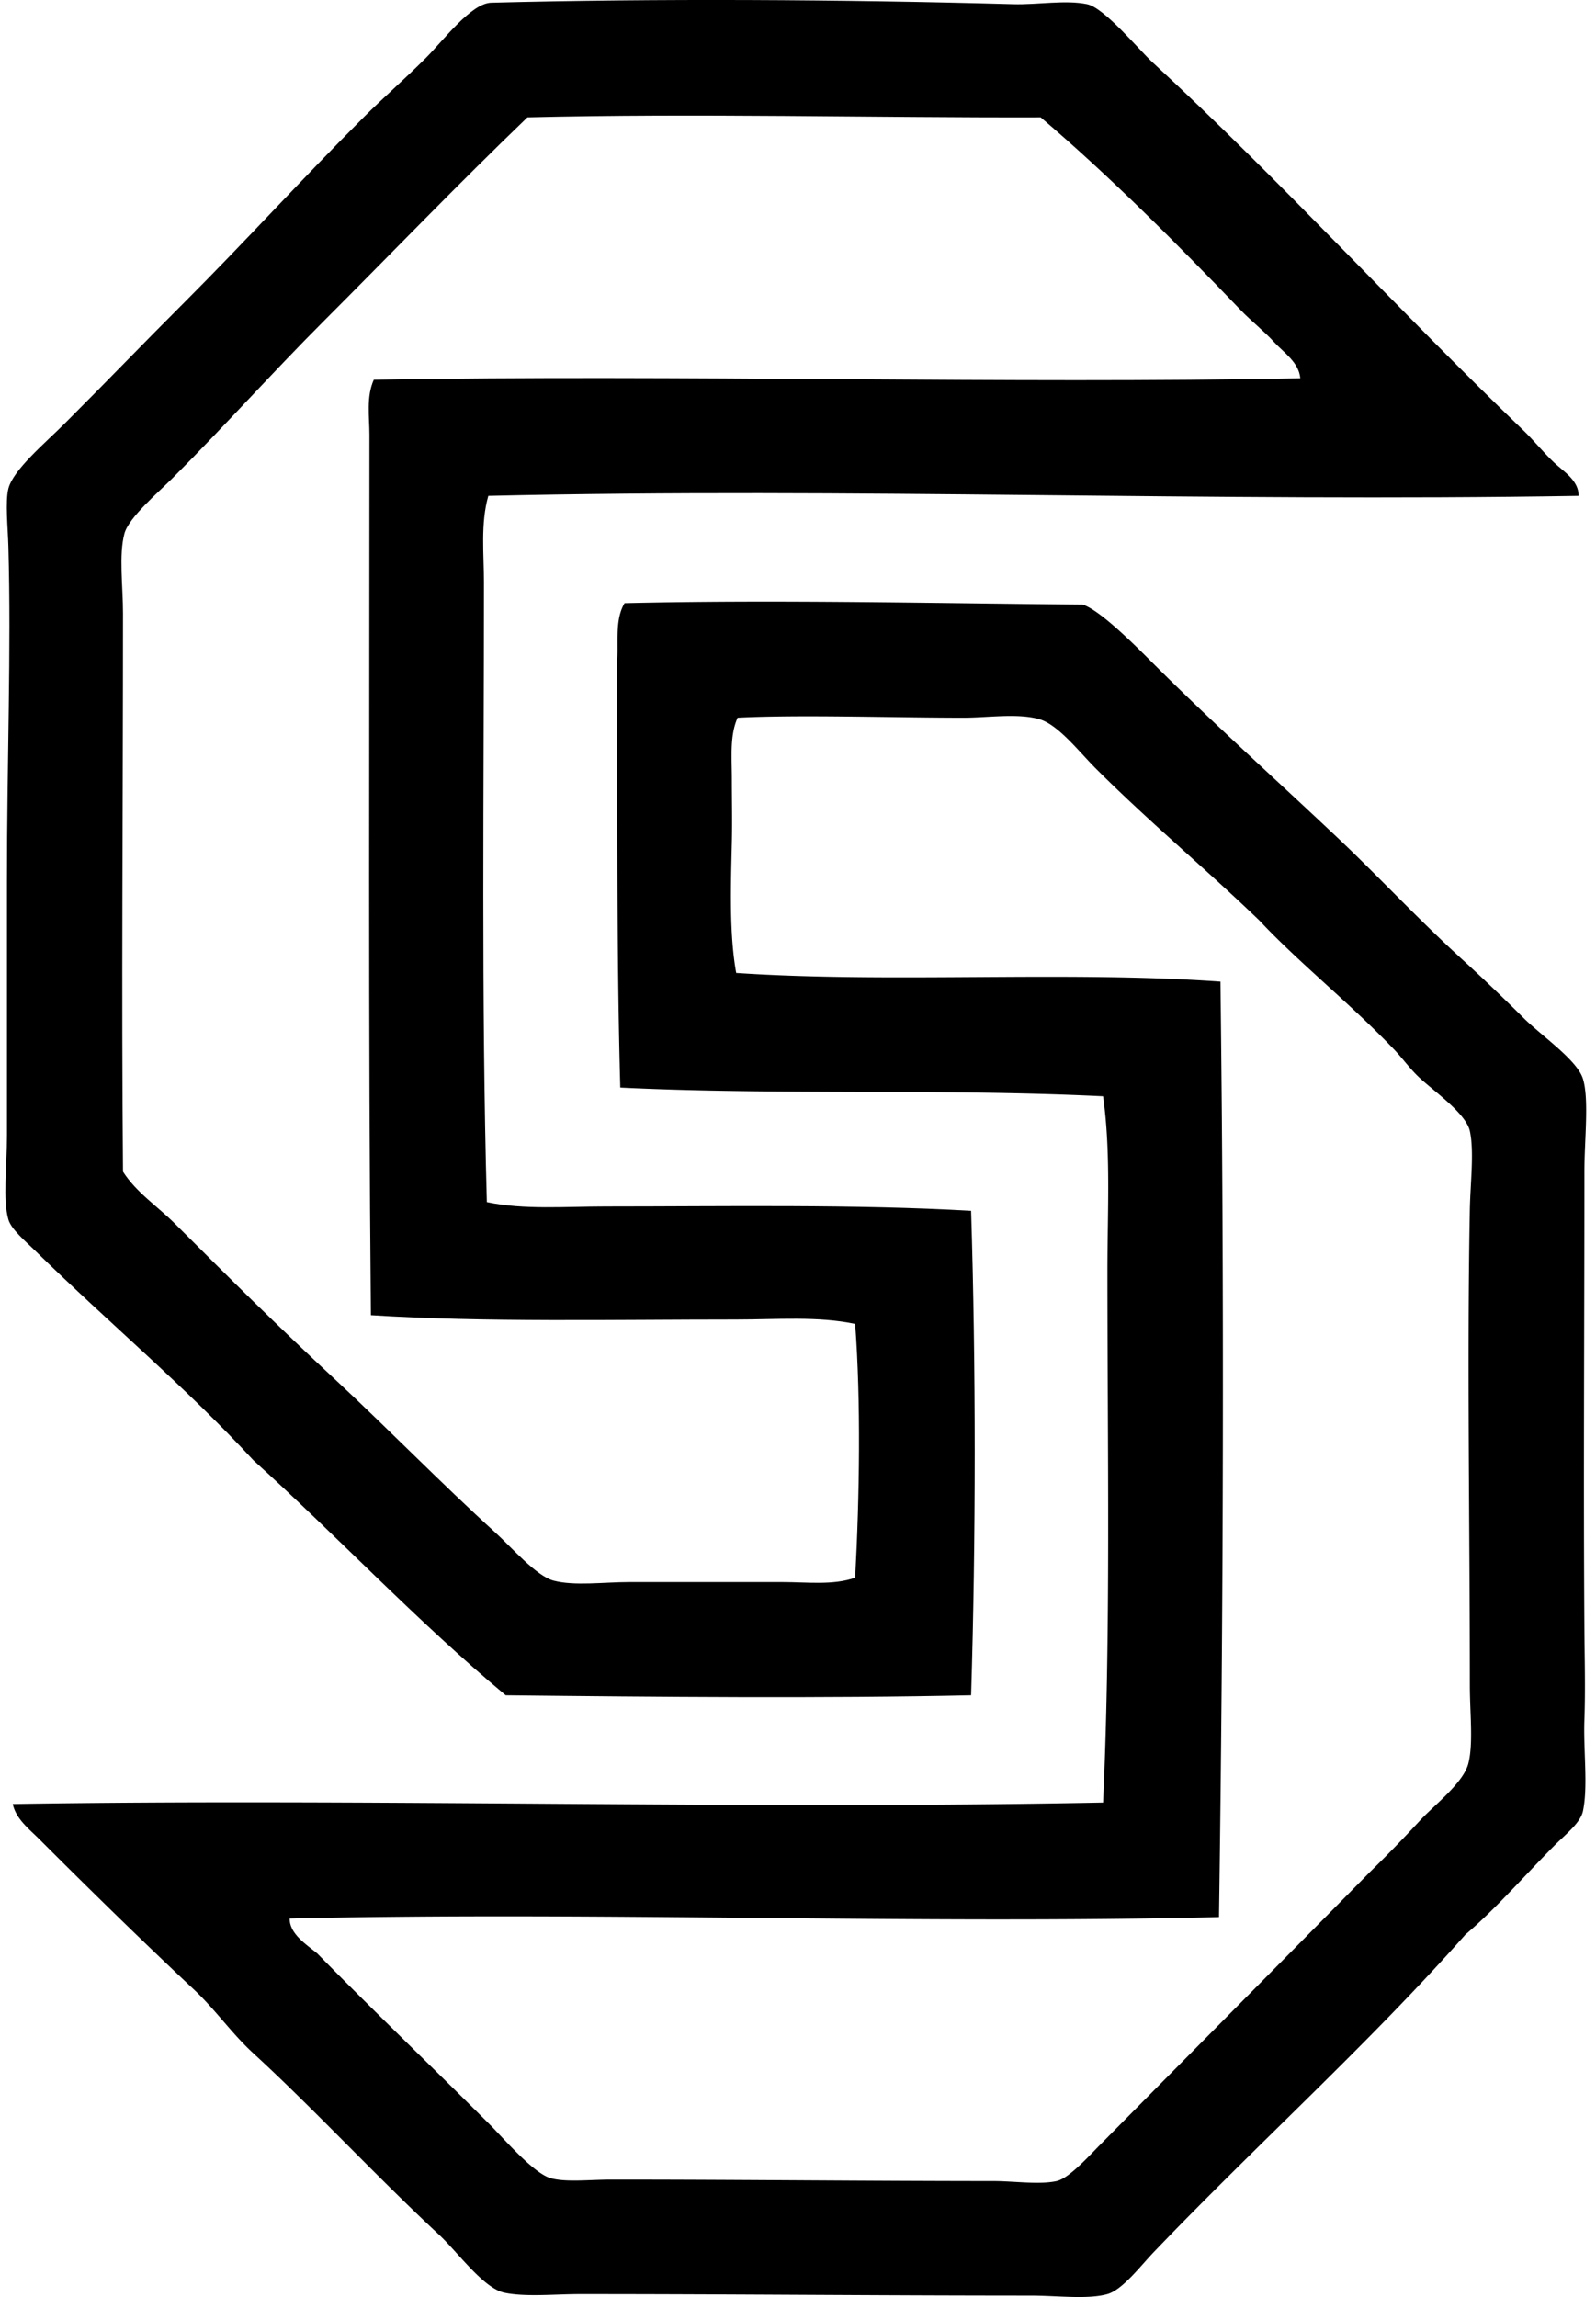 <svg xmlns="http://www.w3.org/2000/svg" width="139" height="200" fill="none" viewBox="0 0 139 200">
  <path fill="#000" fill-rule="evenodd" d="M137.486 43.172c-32.112.537-63.493-.731-94.957 0-.688 2.425-.38 5.04-.38 7.577 0 17.896-.234 36.473.253 53.917 3.246.683 6.806.38 10.353.38 10.478 0 21.82-.202 31.822.377.42 13.414.42 28.632 0 42.176-12.791.284-27.334.149-40.535 0-7.713-6.427-14.549-13.738-21.972-20.457-5.955-6.45-12.445-11.826-18.94-18.183-.902-.885-2.149-1.914-2.399-2.778-.497-1.702-.125-4.562-.125-7.325v-22.1c0-10.677.38-20.049.125-29.168-.045-1.617-.287-3.922 0-5.049.426-1.656 3.217-3.975 4.924-5.684 3.813-3.813 6.823-6.95 10.481-10.606 5.15-5.147 10.127-10.63 15.532-16.035 1.63-1.632 3.505-3.257 5.43-5.176 1.52-1.524 3.934-4.754 5.681-4.802C57.041-.14 73.304-.048 88.24.364c2.113.06 4.561-.391 6.438 0 1.505.316 4.494 3.95 5.685 5.049 11.209 10.347 21.336 21.517 32.325 32.074.896.862 1.704 1.878 2.653 2.779.827.784 2.159 1.56 2.146 2.906Zm-26.518-13.384c-.912-.994-1.995-1.832-2.904-2.779-5.588-5.822-11.355-11.616-17.428-16.792-14.857.04-29.94-.367-44.698 0-6.057 5.82-11.715 11.714-17.803 17.803-4.188 4.187-8.68 9.183-13.132 13.636-1.204 1.205-3.788 3.396-4.166 4.8-.5 1.866-.125 4.58-.125 6.944 0 17.122-.14 32.716 0 48.615 1.168 1.824 3.023 3.025 4.544 4.546 4.65 4.65 8.997 8.965 13.892 13.509 4.655 4.326 9.178 8.984 14.017 13.387 1.374 1.247 3.544 3.77 5.051 4.166 1.824.479 4.366.125 6.567.125h13.384c2.16 0 4.387.295 6.312-.38.38-6.993.508-15.341 0-22.097-3.24-.686-6.84-.383-10.356-.383-10.794 0-21.958.25-31.82-.377-.238-24.296-.127-51.526-.127-76.649 0-1.558-.292-3.307.38-4.799 26.66-.462 55.36.378 80.69-.127-.12-1.393-1.441-2.234-2.278-3.148Z" clip-rule="evenodd"/>
  <path fill="#000" fill-rule="evenodd" d="M1.111 157.07c30.443-.497 63.876.492 94.96-.128.677-14.705.377-30.876.377-46.341.003-5.161.306-10.306-.378-15.153-13.875-.68-28.342-.09-42.047-.757-.288-10.22-.256-21.132-.256-31.948 0-1.791-.08-3.634 0-5.429.072-1.597-.188-3.443.63-4.799 13.185-.313 27.098.014 39.905.125 1.487.5 4.313 3.305 5.932 4.924 5.336 5.336 10.829 10.244 16.29 15.405 3.64 3.443 6.681 6.758 10.733 10.48a173.047 173.047 0 0 1 5.429 5.177c1.545 1.542 4.669 3.656 5.177 5.302.548 1.77.128 5.325.128 8.082 0 14.312-.088 26.84 0 39.775.015 2.385.098 5.275 0 7.957-.099 2.63.332 5.791-.128 7.953-.215 1.013-1.532 2.039-2.398 2.906-2.595 2.594-5.166 5.575-7.828 7.827-8.489 9.577-18.063 18.172-27.148 27.653-1.132 1.178-2.728 3.292-4.044 3.661-1.712.482-4.403.128-6.692.128-13.974-.003-25.752-.128-39.27-.128-2.171 0-4.726.266-6.566-.125-1.816-.388-4.103-3.584-5.684-5.051-5.472-5.084-11.06-11.116-16.163-15.785-1.872-1.715-3.302-3.799-5.177-5.557-4.525-4.246-9.071-8.694-13.508-13.131-.896-.886-1.992-1.734-2.274-3.023Zm26.516 13.004c4.775 4.876 10.029 9.906 15.027 14.899 1.215 1.215 3.813 4.254 5.301 4.671 1.33.378 3.39.128 5.305.128 11.477 0 22.011.125 33.207.128 1.888 0 4.025.332 5.557 0 1.04-.226 2.725-2.082 3.663-3.034 8.051-8.136 15.958-16.104 23.613-23.865a119.223 119.223 0 0 0 4.418-4.546c1.192-1.282 3.744-3.233 4.167-4.924.441-1.752.127-4.392.127-6.82-.002-13.963-.25-28.443 0-41.417.046-2.305.388-5.036 0-6.82-.337-1.545-3.185-3.504-4.418-4.671-.822-.777-1.46-1.675-2.149-2.398-3.778-3.978-8.327-7.588-11.743-11.242-4.682-4.52-9.574-8.563-14.27-13.256-1.454-1.457-3.28-3.826-4.924-4.294-1.882-.534-4.485-.125-6.567-.125-6.266 0-14.227-.276-19.698 0-.697 1.529-.505 3.483-.503 5.302 0 1.85.043 3.706 0 5.556-.093 3.893-.228 7.995.378 11.364 13.405.907 28.826-.202 42.175.758.335 26.741.263 54.41-.127 81.447-26.513.641-54.097-.495-80.94.125-.003 1.345 1.444 2.249 2.4 3.034Z" clip-rule="evenodd"/>
</svg>
